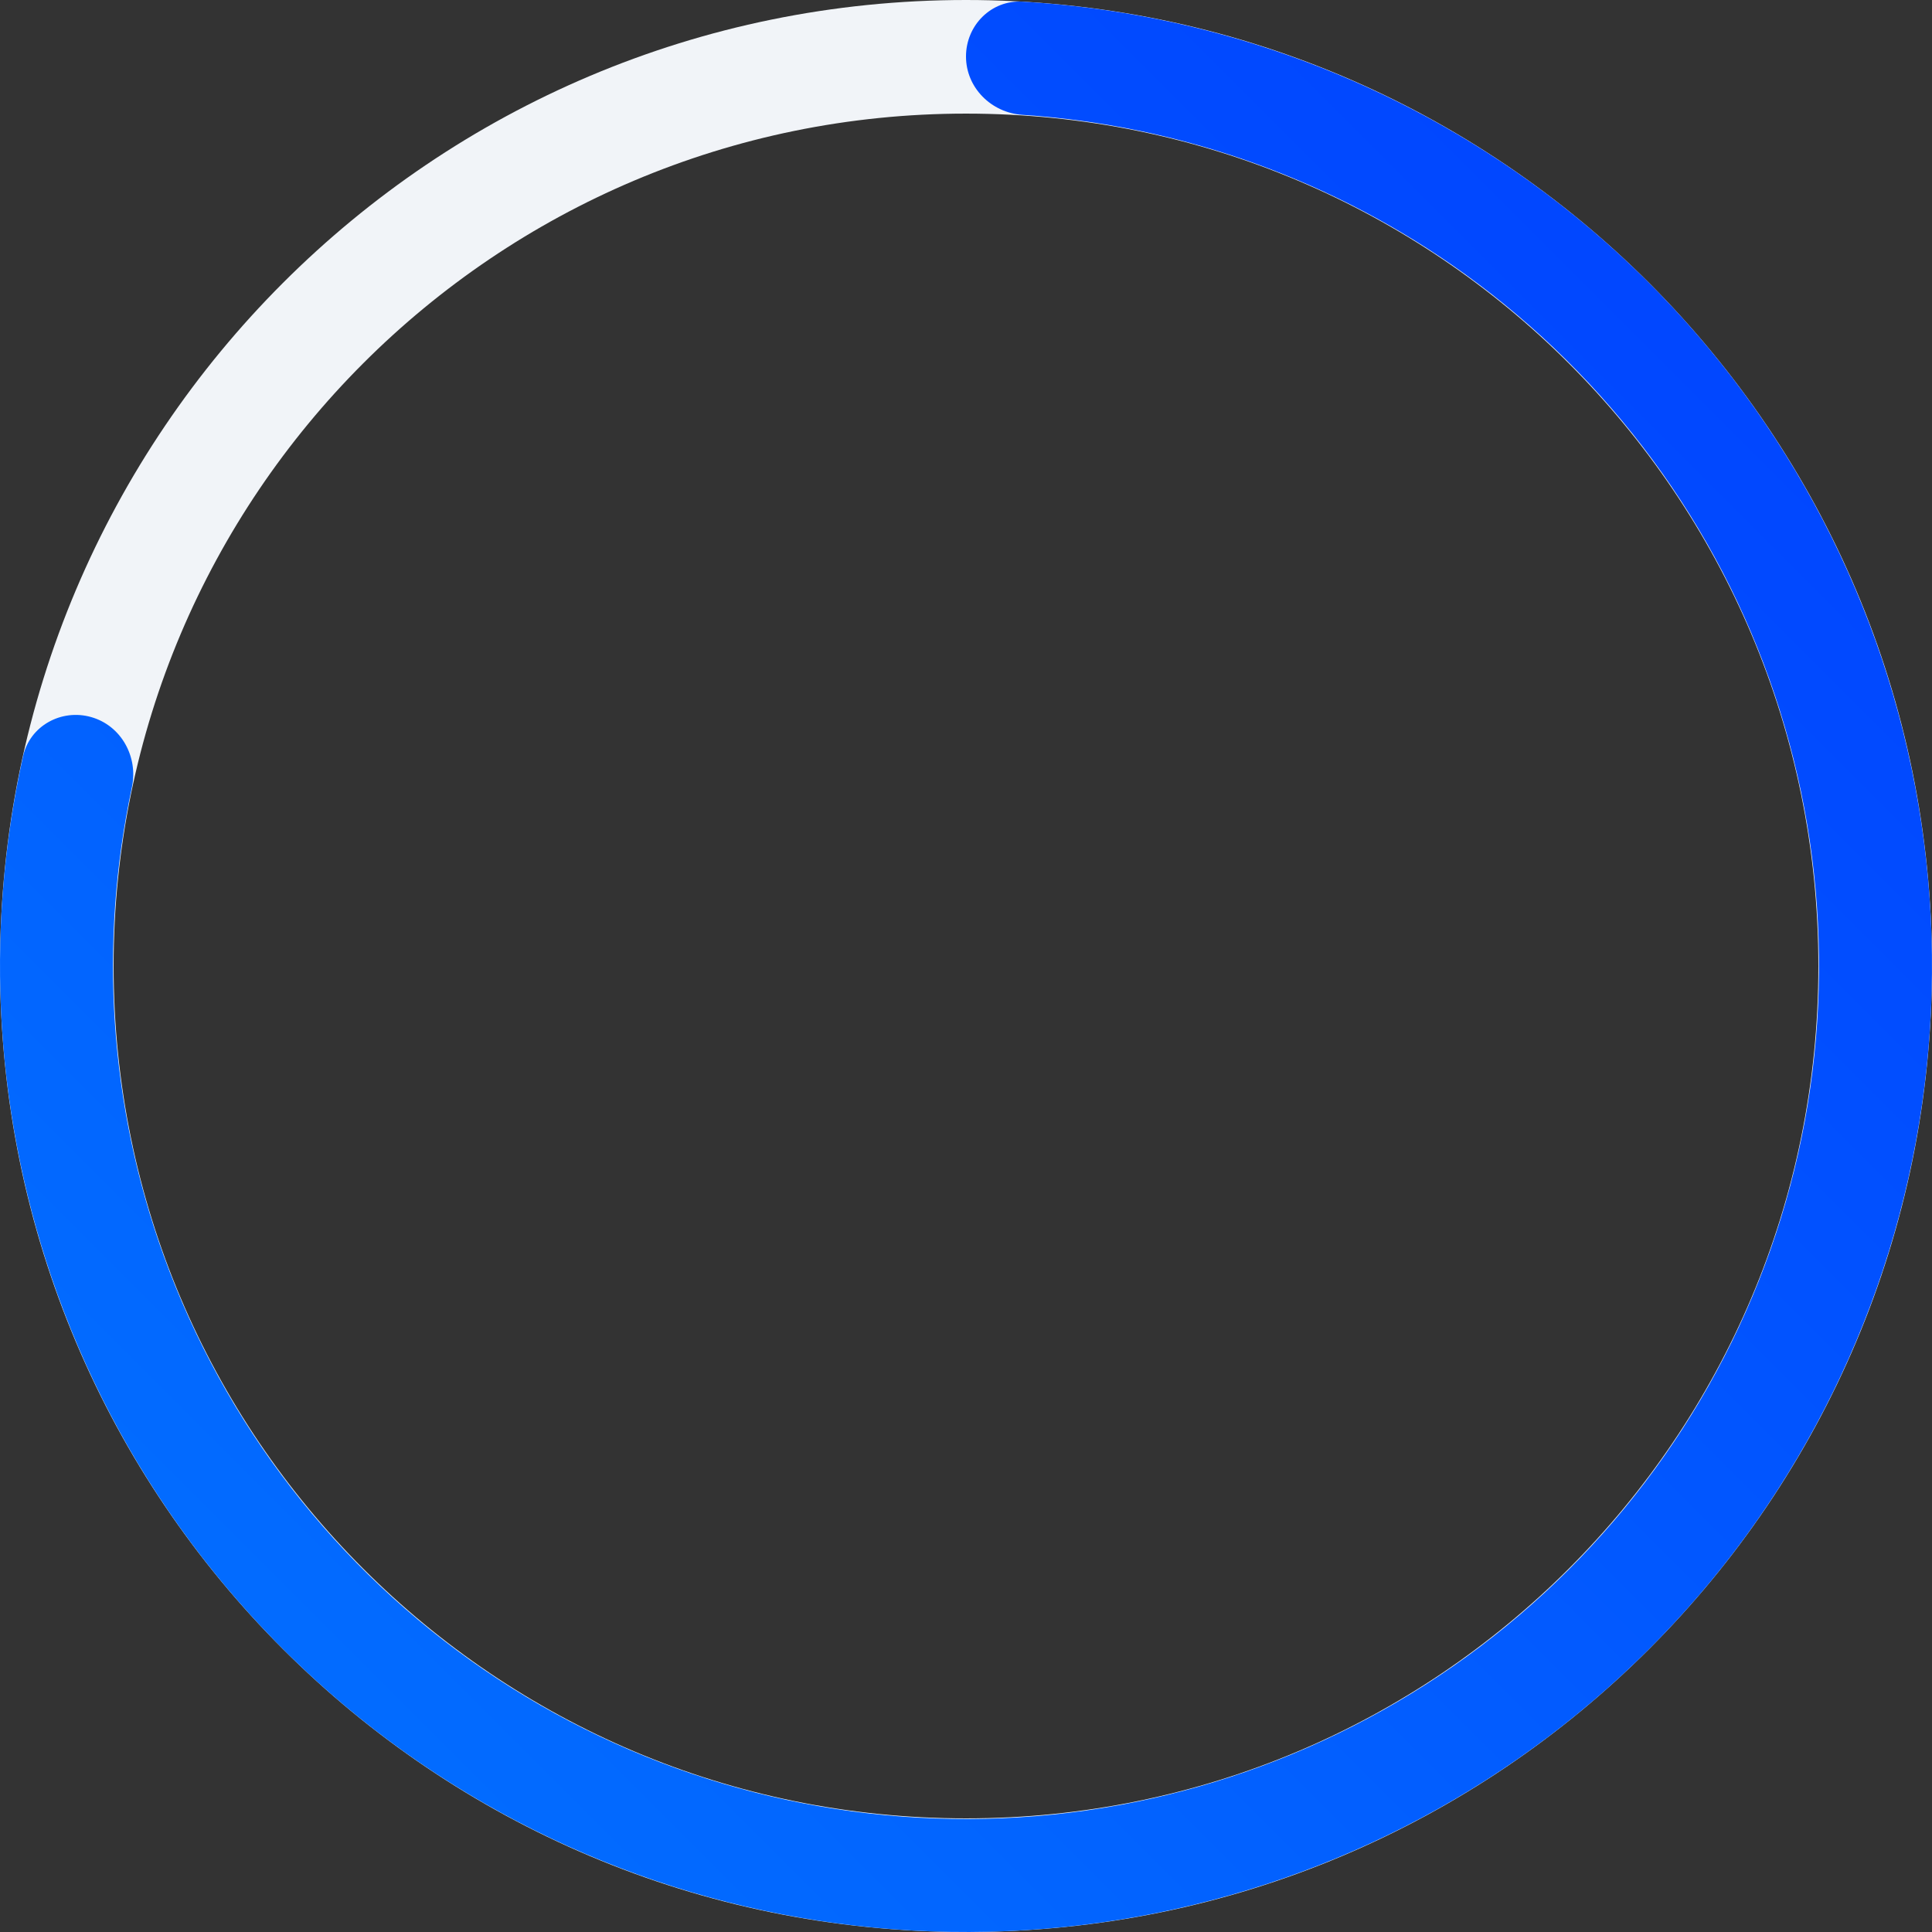 <svg width="61" height="61" viewBox="0 0 61 61" fill="none" xmlns="http://www.w3.org/2000/svg">
<rect x="0" y="0" width="61" height="61" fill="#333333" stroke="none"/>
<path d="M61 30.5C61 47.345 47.345 61 30.5 61C13.655 61 0 47.345 0 30.5C0 13.655 13.655 0 30.5 0C47.345 0 61 13.655 61 30.5ZM3.587 30.5C3.587 45.364 15.636 57.413 30.5 57.413C45.364 57.413 57.413 45.364 57.413 30.5C57.413 15.636 45.364 3.587 30.5 3.587C15.636 3.587 3.587 15.636 3.587 30.5Z" fill="#F1F4F8"/>
<path d="M30.5 1.783C30.5 0.798 31.299 -0.005 32.282 0.052C38.045 0.389 43.608 2.357 48.313 5.742C53.503 9.476 57.387 14.746 59.419 20.808C61.45 26.869 61.526 33.416 59.635 39.522C57.744 45.629 53.982 50.987 48.88 54.84C43.778 58.692 37.595 60.844 31.204 60.992C24.813 61.139 18.537 59.275 13.263 55.662C7.989 52.049 3.983 46.87 1.812 40.857C-0.156 35.405 -0.526 29.516 0.727 23.881C0.941 22.92 1.933 22.371 2.88 22.641C3.827 22.91 4.37 23.896 4.164 24.859C3.112 29.773 3.453 34.897 5.167 39.646C7.084 44.956 10.621 49.529 15.279 52.719C19.936 55.91 25.478 57.556 31.122 57.426C36.765 57.296 42.225 55.395 46.731 51.993C51.236 48.591 54.558 43.86 56.228 38.467C57.898 33.075 57.831 27.294 56.037 21.941C54.243 16.588 50.812 11.935 46.23 8.638C42.132 5.689 37.297 3.958 32.282 3.626C31.299 3.561 30.5 2.768 30.5 1.783Z" fill="url(#paint0_linear)"/>
<defs>
<linearGradient id="paint0_linear" x1="30.5" y1="91.5" x2="91.5" y2="30.5" gradientUnits="userSpaceOnUse">
<stop stop-color="#0273FF"/>
<stop offset="1" stop-color="#013FFF"/>
</linearGradient>
</defs>
</svg>
